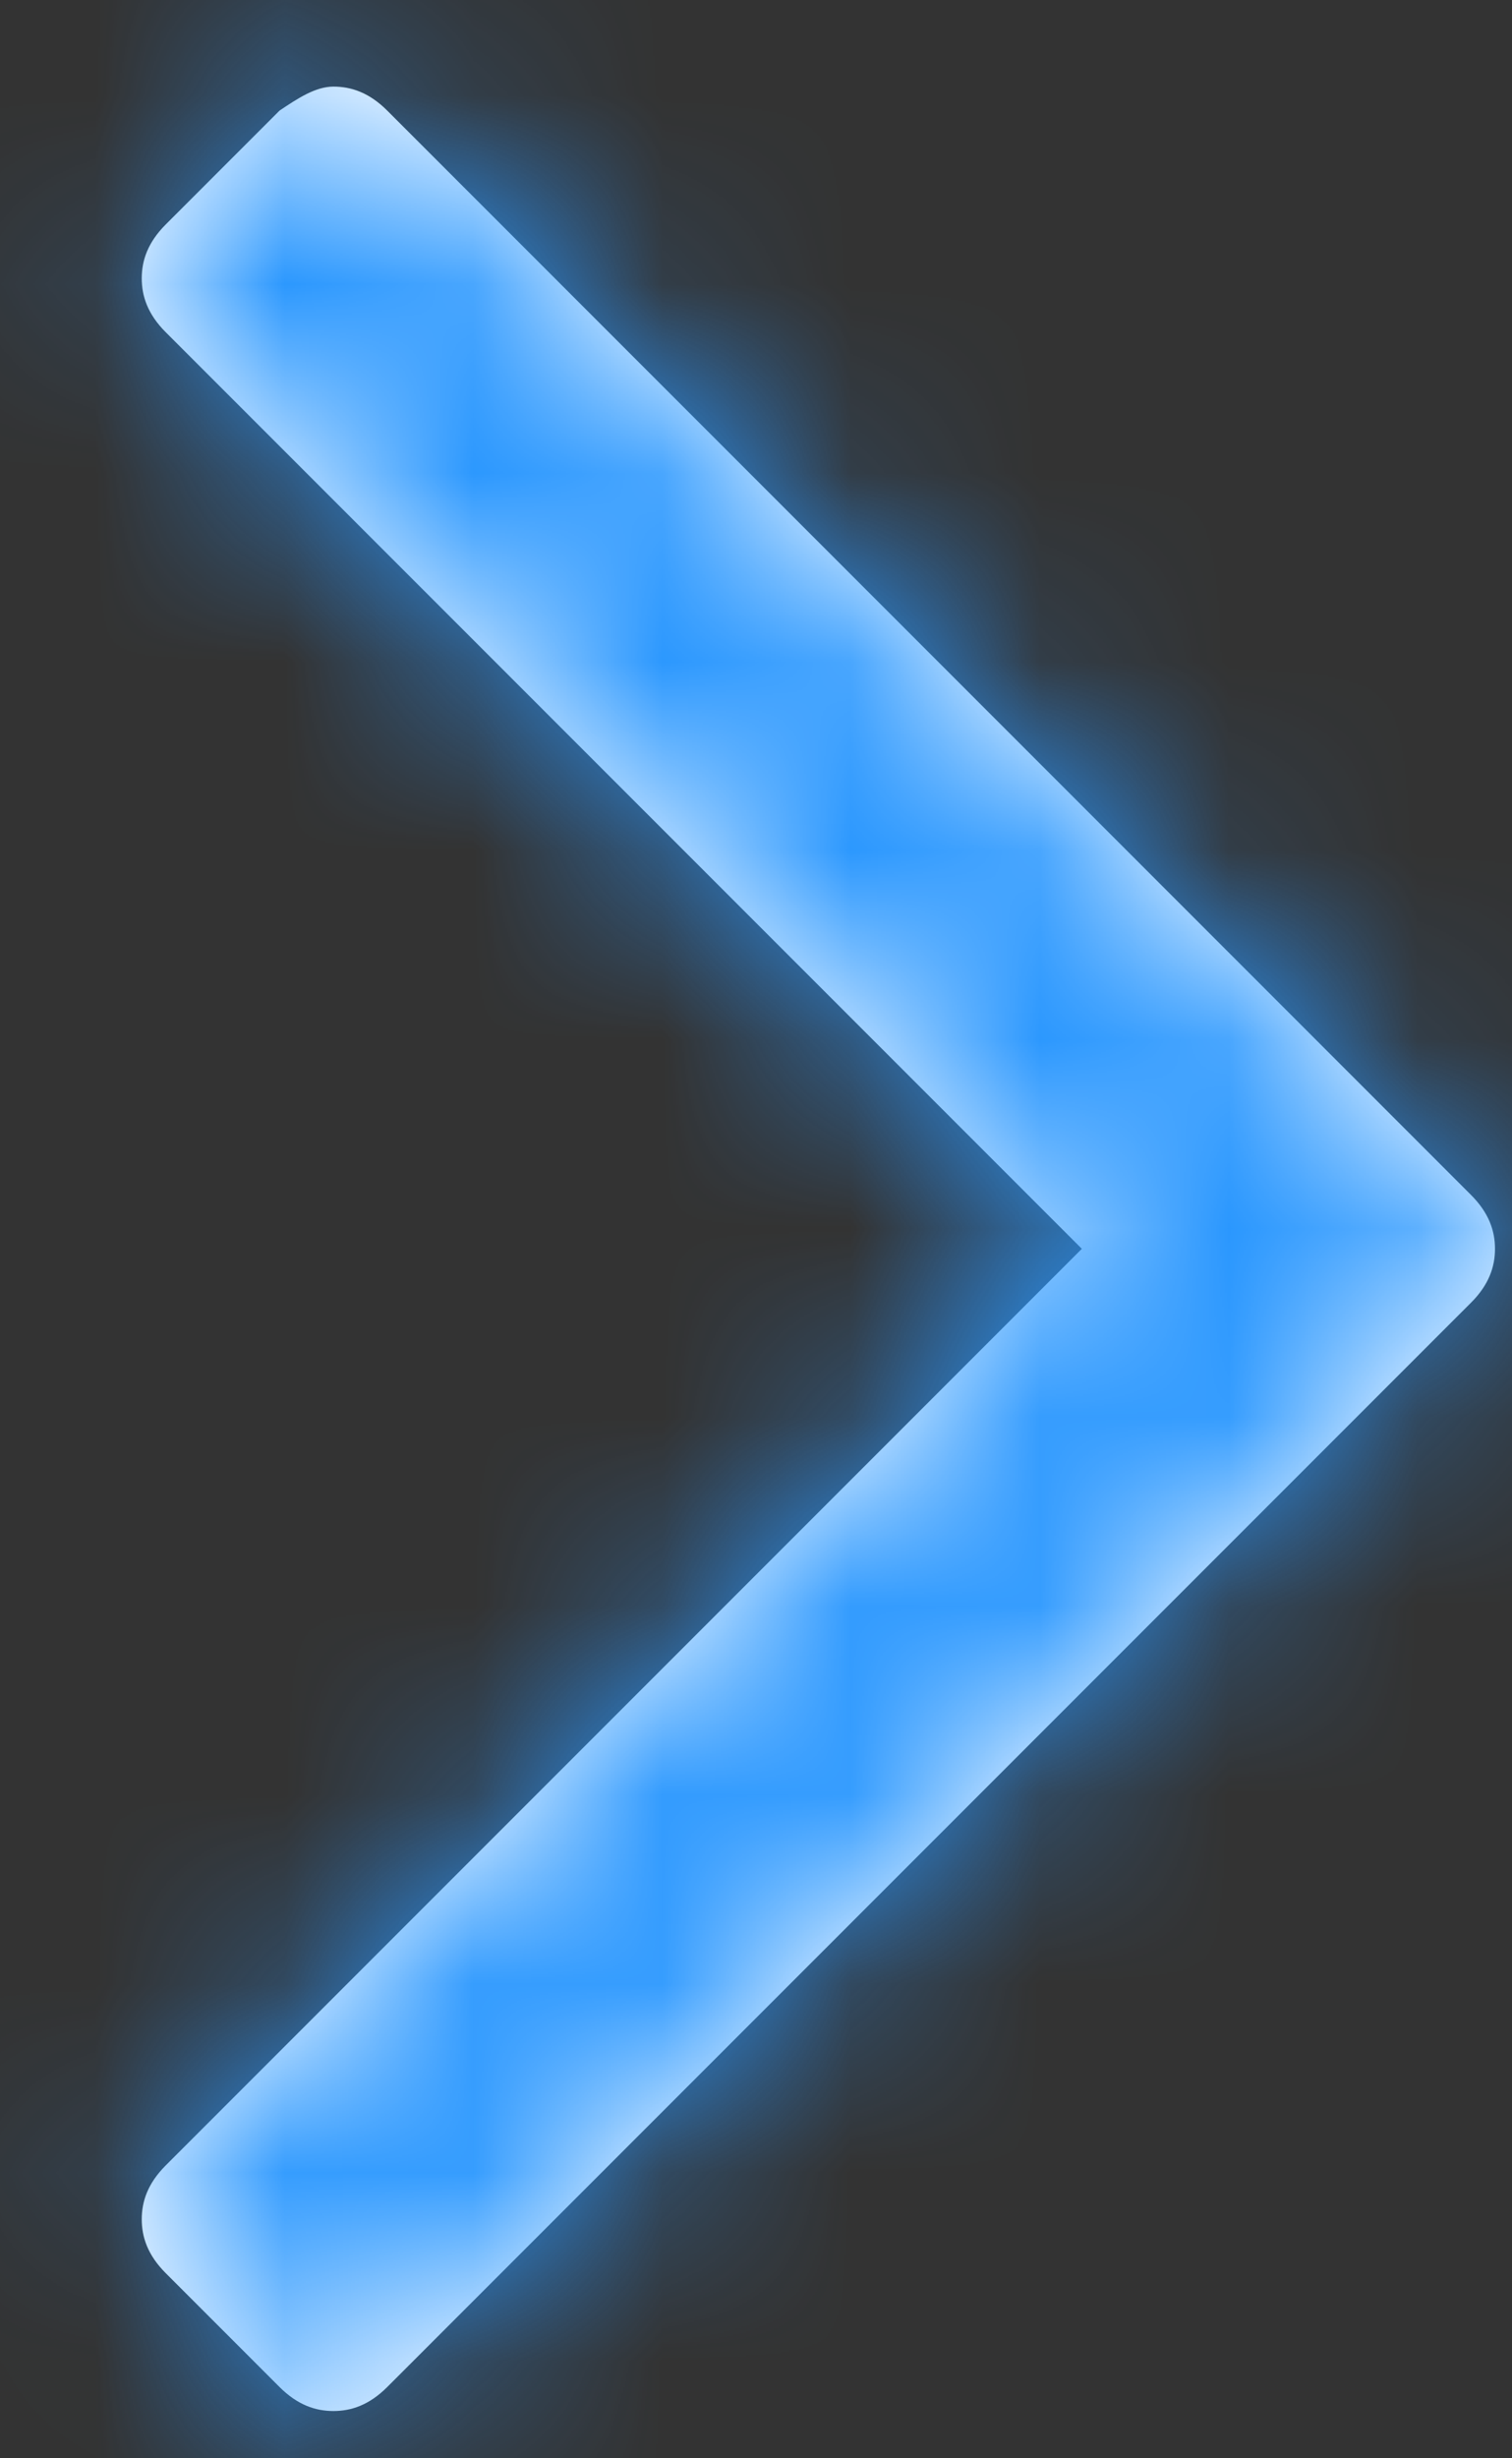 <?xml version="1.0" encoding="UTF-8"?>
<svg width="8px" height="13px" viewBox="0 0 8 13" version="1.1" xmlns="http://www.w3.org/2000/svg" xmlns:xlink="http://www.w3.org/1999/xlink">
    <rect x="0" y="0" width="8" height="13" fill="#333333" stroke="none"/>
    <!-- Generator: Sketch 55.2 (78181) - https://sketchapp.com -->
    <title>Icon / Chevron</title>
    <desc>Created with Sketch.</desc>
    <defs>
        <path d="M13.542,4.764 C13.542,4.859 13.51,4.954 13.415,5.049 L7.681,10.783 C7.586,10.878 7.491,10.91 7.396,10.91 C7.301,10.91 7.206,10.878 7.111,10.783 L1.377,5.049 C1.282,4.954 1.25,4.859 1.25,4.764 C1.25,4.669 1.282,4.574 1.377,4.479 L1.979,3.877 C2.074,3.782 2.169,3.75 2.264,3.75 C2.359,3.75 2.454,3.782 2.549,3.877 L7.396,8.724 L12.243,3.877 C12.338,3.782 12.433,3.75 12.528,3.75 C12.623,3.75 12.718,3.782 12.813,3.877 L13.415,4.479 C13.479,4.574 13.542,4.669 13.542,4.764 Z" id="path-1"></path>
    </defs>
    <g id="Page-1" stroke="none" stroke-width="1" fill="none" fill-rule="evenodd">
        <g id="Acura" transform="translate(-1066, -331)">
            <g id="Group-2" transform="translate(931, 320)">
                <g id="Icon-/-Chevron" transform="translate(139.5, 17.5) rotate(-90) translate(-139.5, -17.5) translate(132, 10)">
                    <g>
                        <rect id="4px-Spacing" x="0" y="0" width="15" height="15"></rect>
                        <mask id="mask-2" fill="white">
                            <use xlink:href="#path-1"></use>
                        </mask>
                        <use id="Cheveron" fill="#FFFFFF" xlink:href="#path-1"></use>
                        <g id="Color-/--Link-Blue" mask="url(#mask-2)" fill="#2A97FE">
                            <rect id="Color-" x="0" y="0" width="15" height="15"></rect>
                        </g>
                    </g>
                </g>
            </g>
        </g>
    </g>
</svg>